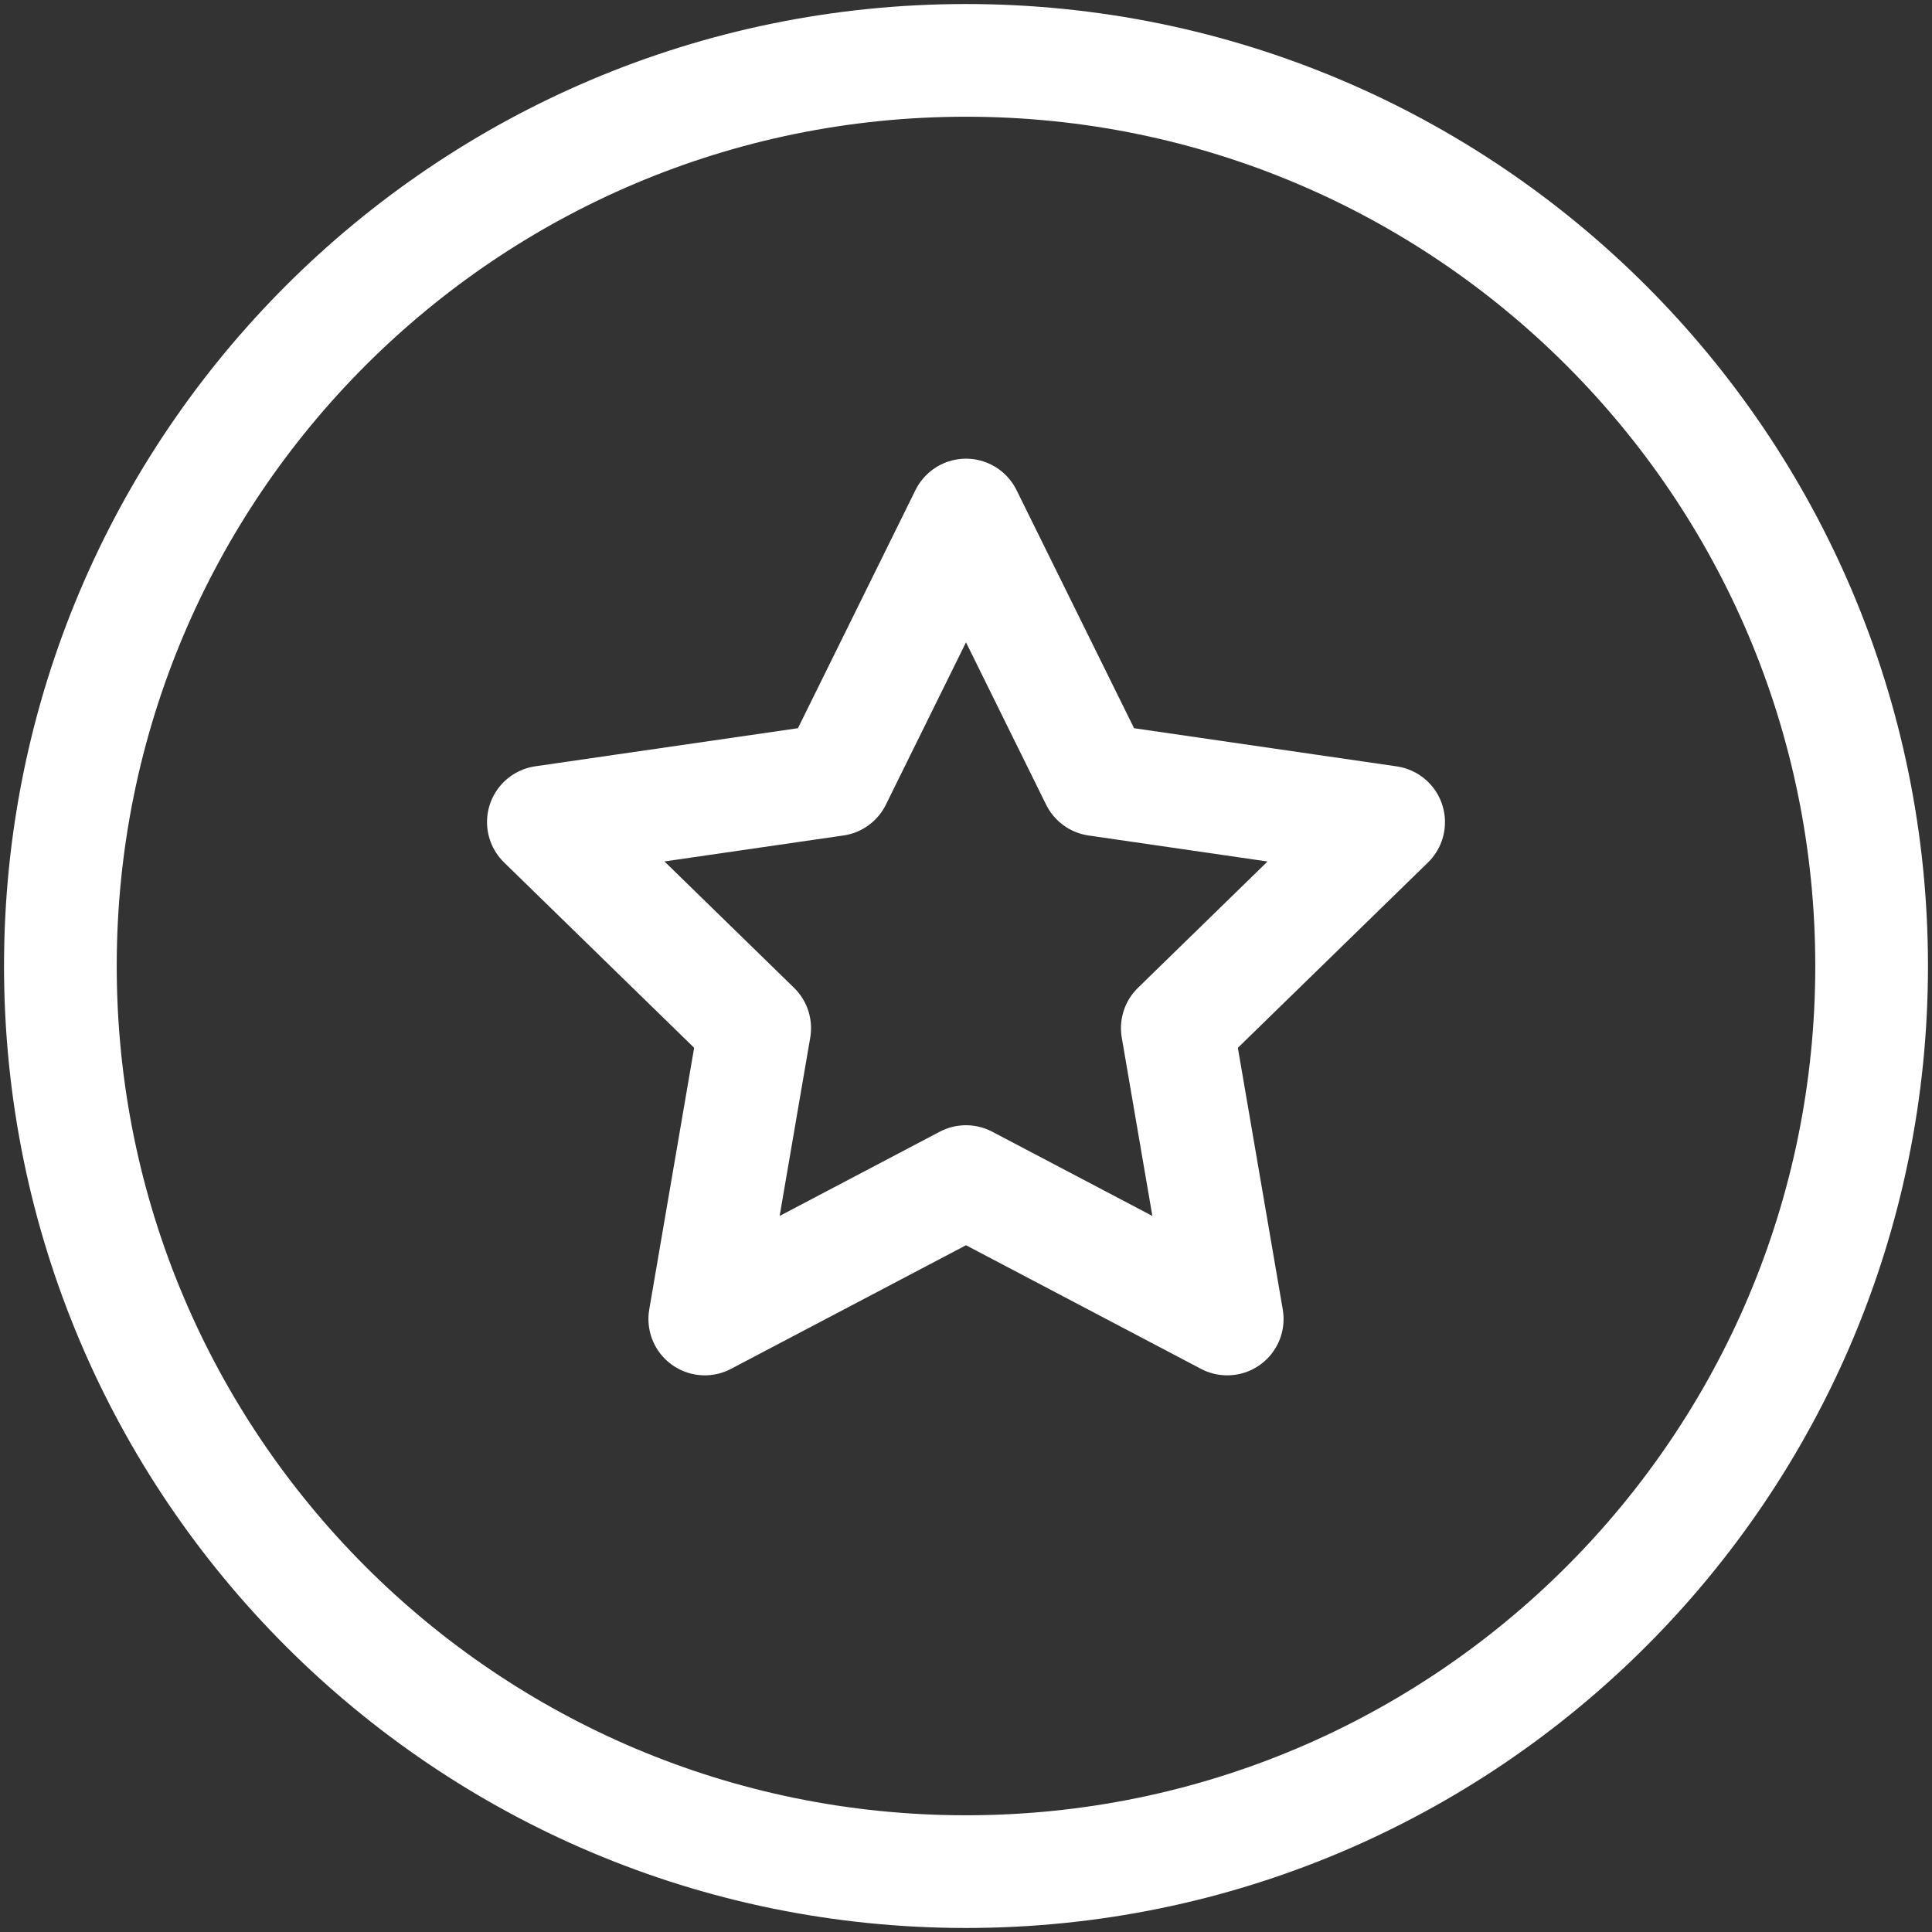 <svg xmlns="http://www.w3.org/2000/svg" fill="none" viewBox="0 0 24 24"><rect x="0" y="0" width="24" height="24" fill="#333333" stroke="none"/><g stroke="#fff" stroke-linecap="round" stroke-linejoin="round" stroke-width="1.4" clip-path="url(#stablecoin-payments_svg__a)"><path d="M12 23.25c6.213 0 11.25-5.037 11.25-11.25S18.213.75 12 .75.75 5.787.75 12 5.787 23.25 12 23.25"/><path d="m12 6.398 1.623 3.288 3.627.527-2.625 2.559.62 3.613L12 14.678l-3.245 1.707.62-3.613-2.625-2.56 3.627-.526z"/></g><defs><clipPath id="stablecoin-payments_svg__a"><path fill="#fff" d="M0 0h24v24H0z"/></clipPath></defs></svg>